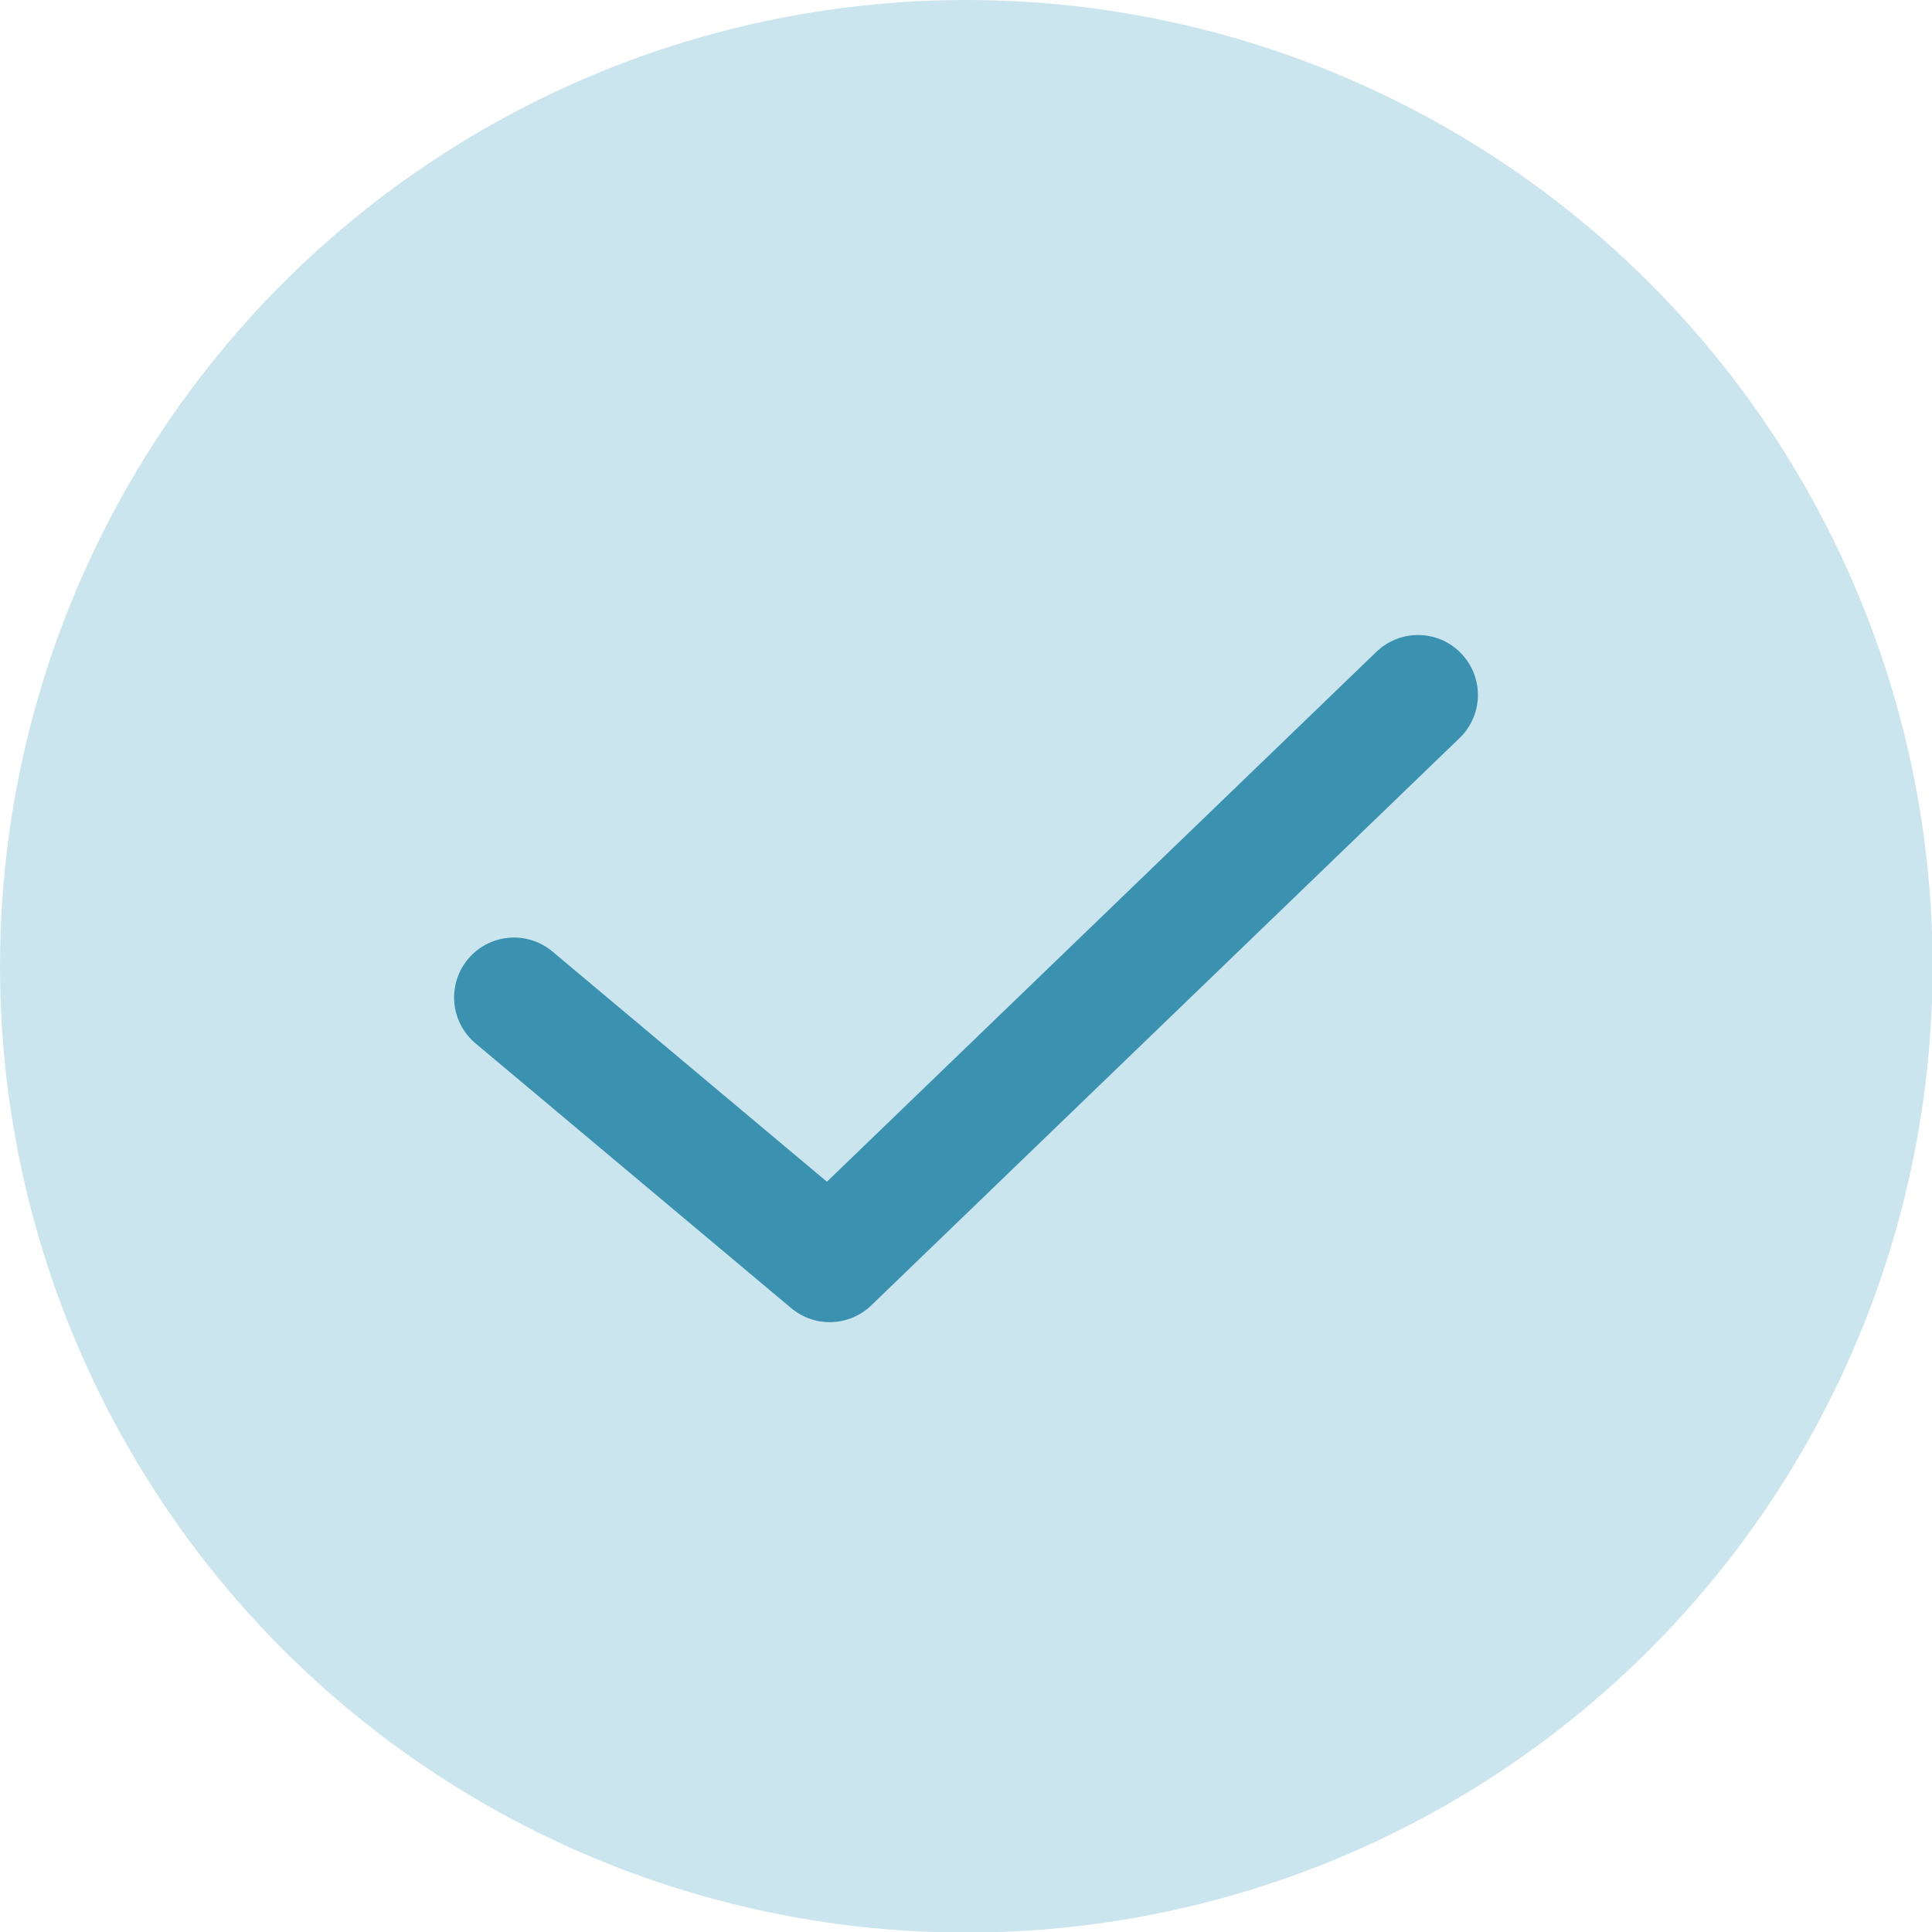 <svg xmlns="http://www.w3.org/2000/svg" id="Capa_2" viewBox="0 0 32.25 32.25"><defs><style>.cls-1{fill:none;stroke:#3a91b0;stroke-linecap:round;stroke-linejoin:round;stroke-width:2px;}.cls-2{fill:#cbe5ee;}</style></defs><g id="Capa_1-2"><circle class="cls-2" cx="16.13" cy="16.13" r="16.13"></circle><polyline class="cls-1" points="8.58 16.65 13.85 21.07 23.67 11.6"></polyline></g></svg>